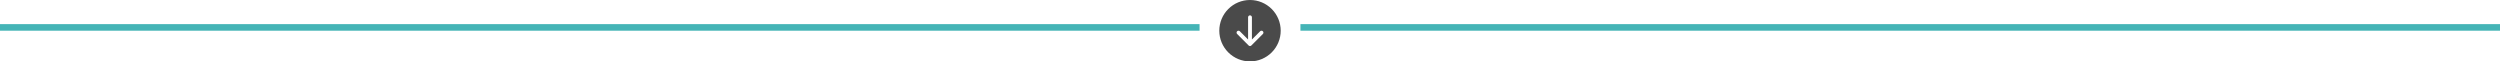<svg xmlns="http://www.w3.org/2000/svg" width="1140" height="28" viewBox="0 0 1140 28" fill="none"><path d="M584 14C584 17.713 582.525 21.274 579.899 23.899C577.274 26.525 573.713 28 570 28C566.287 28 562.726 26.525 560.101 23.899C557.475 21.274 556 17.713 556 14C556 10.287 557.475 6.726 560.101 4.101C562.726 1.475 566.287 0 570 0C573.713 0 577.274 1.475 579.899 4.101C582.525 6.726 584 10.287 584 14V14ZM570.875 7.875C570.875 7.643 570.783 7.42 570.619 7.256C570.455 7.092 570.232 7 570 7C569.768 7 569.545 7.092 569.381 7.256C569.217 7.42 569.125 7.643 569.125 7.875V18.013L565.369 14.255C565.205 14.091 564.982 13.999 564.75 13.999C564.518 13.999 564.295 14.091 564.131 14.255C563.966 14.42 563.874 14.643 563.874 14.875C563.874 15.107 563.966 15.33 564.131 15.495L569.381 20.744C569.462 20.826 569.558 20.891 569.665 20.935C569.771 20.979 569.885 21.002 570 21.002C570.115 21.002 570.229 20.979 570.335 20.935C570.442 20.891 570.538 20.826 570.619 20.744L575.869 15.495C576.034 15.33 576.126 15.107 576.126 14.875C576.126 14.643 576.034 14.42 575.869 14.255C575.705 14.091 575.482 13.999 575.25 13.999C575.018 13.999 574.795 14.091 574.63 14.255L570.875 18.013V7.875Z" fill="#4A4A4A"></path><line x1="1.31134e-07" y1="12.5" x2="547" y2="12.5" stroke="#44B4B6" stroke-width="3"></line><line x1="593" y1="12.5" x2="1140" y2="12.5" stroke="#44B4B6" stroke-width="3"></line></svg>